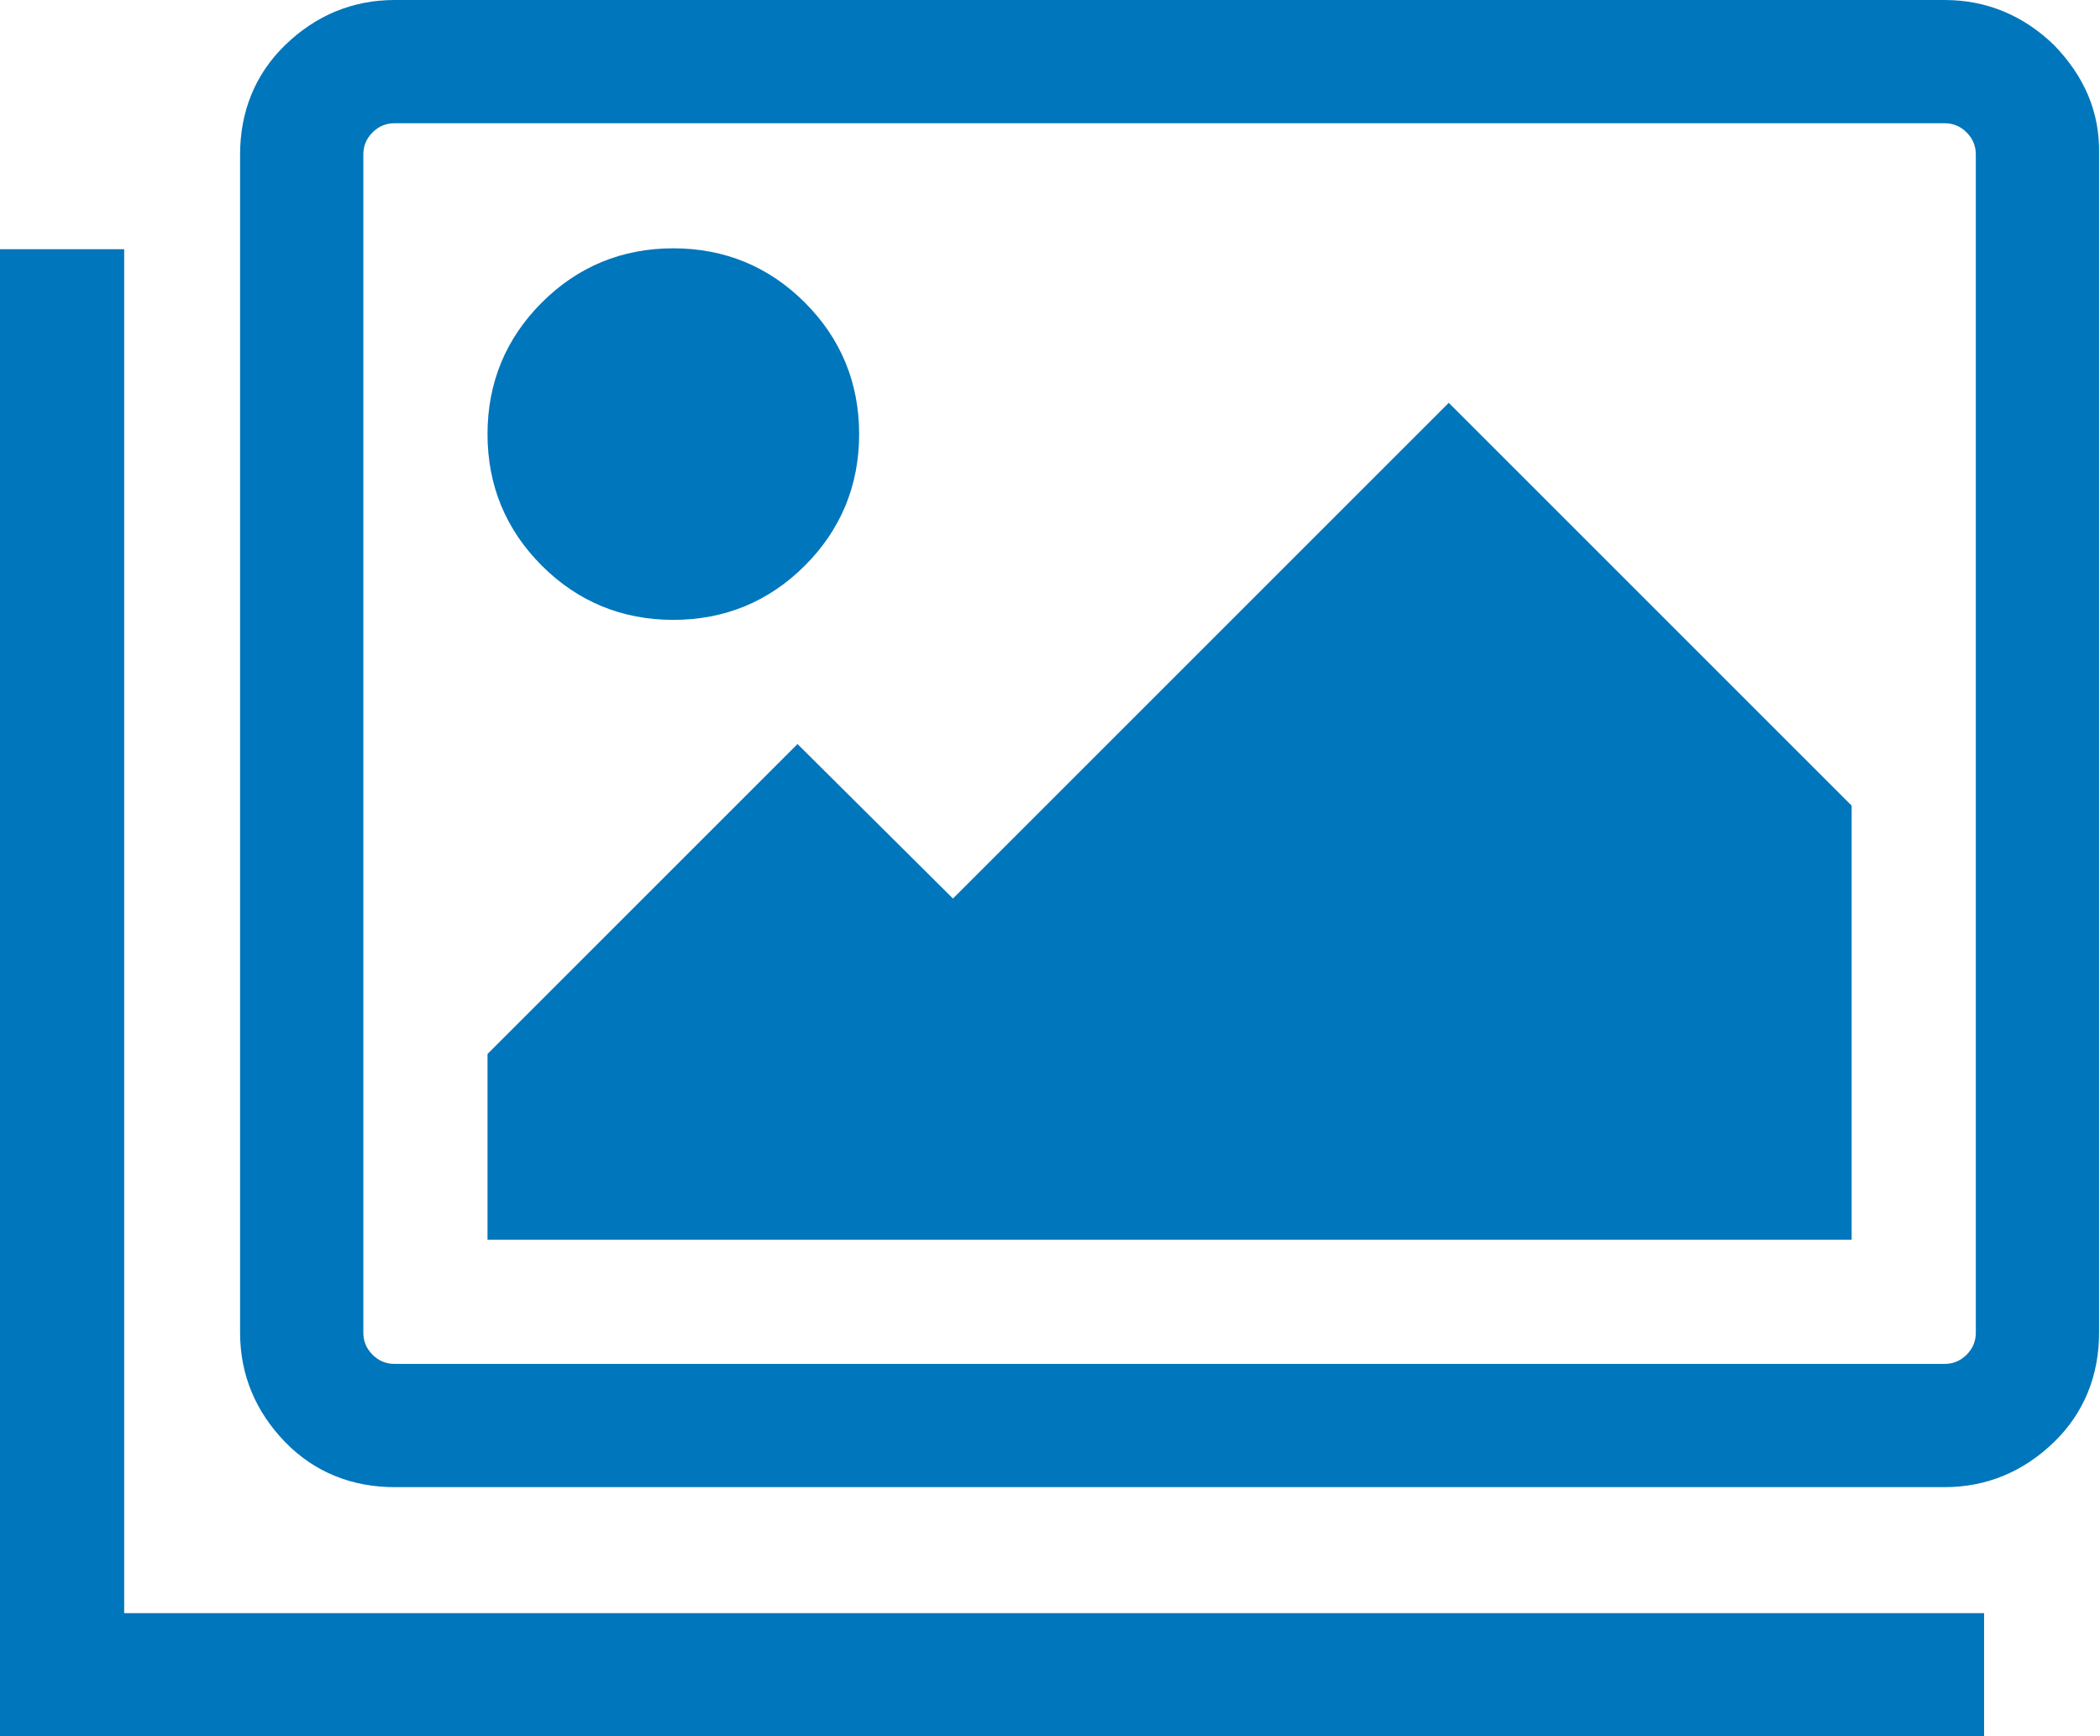 <?xml version="1.0" encoding="utf-8"?>
<!-- Generator: Adobe Illustrator 24.3.0, SVG Export Plug-In . SVG Version: 6.00 Build 0)  -->
<svg version="1.1" id="Layer_1" xmlns="http://www.w3.org/2000/svg" xmlns:xlink="http://www.w3.org/1999/xlink" x="0px" y="0px"
	 viewBox="0 0 228.3 188.8" style="enable-background:new 0 0 228.3 188.8;" xml:space="preserve">
<style type="text/css">
	.st0{fill:#0076BC;}
</style>
<g>
	<path class="st0" d="M13.5,27.1H0v161.7h215.7v-13.4H13.5V27.1z"/>
	<path class="st0" d="M73.2,67.4c5.6,0,10.4-2,14.3-5.9s5.9-8.7,5.9-14.3s-2-10.4-5.9-14.3S78.8,27,73.2,27c-5.6,0-10.4,2-14.3,5.9
		S53,41.6,53,47.2s2,10.4,5.9,14.3S67.6,67.4,73.2,67.4z"/>
	<path class="st0" d="M103.6,97.7L86.7,80.9L53,114.6v20.2h148.3V87.6l-43.8-43.8L103.6,97.7z"/>
	<path class="st0" d="M223.3,4.9C220,1.7,216,0,211.4,0H42.9C38.3,0,34.3,1.7,31,4.9s-4.9,7.3-4.9,11.9v128.1
		c0,4.6,1.7,8.6,4.9,11.9s7.3,4.9,11.9,4.9h168.5c4.6,0,8.6-1.7,11.9-4.9s4.9-7.3,4.9-11.9V16.8C228.3,12.2,226.6,8.3,223.3,4.9
		L223.3,4.9z M214.8,144.9c0,0.9-0.3,1.7-1,2.4s-1.5,1-2.4,1H42.9c-0.9,0-1.7-0.3-2.4-1s-1-1.5-1-2.4V16.8c0-0.9,0.3-1.7,1-2.4
		s1.5-1,2.4-1h168.5c0.9,0,1.7,0.3,2.4,1s1,1.5,1,2.4L214.8,144.9L214.8,144.9z"/>
</g>
</svg>
